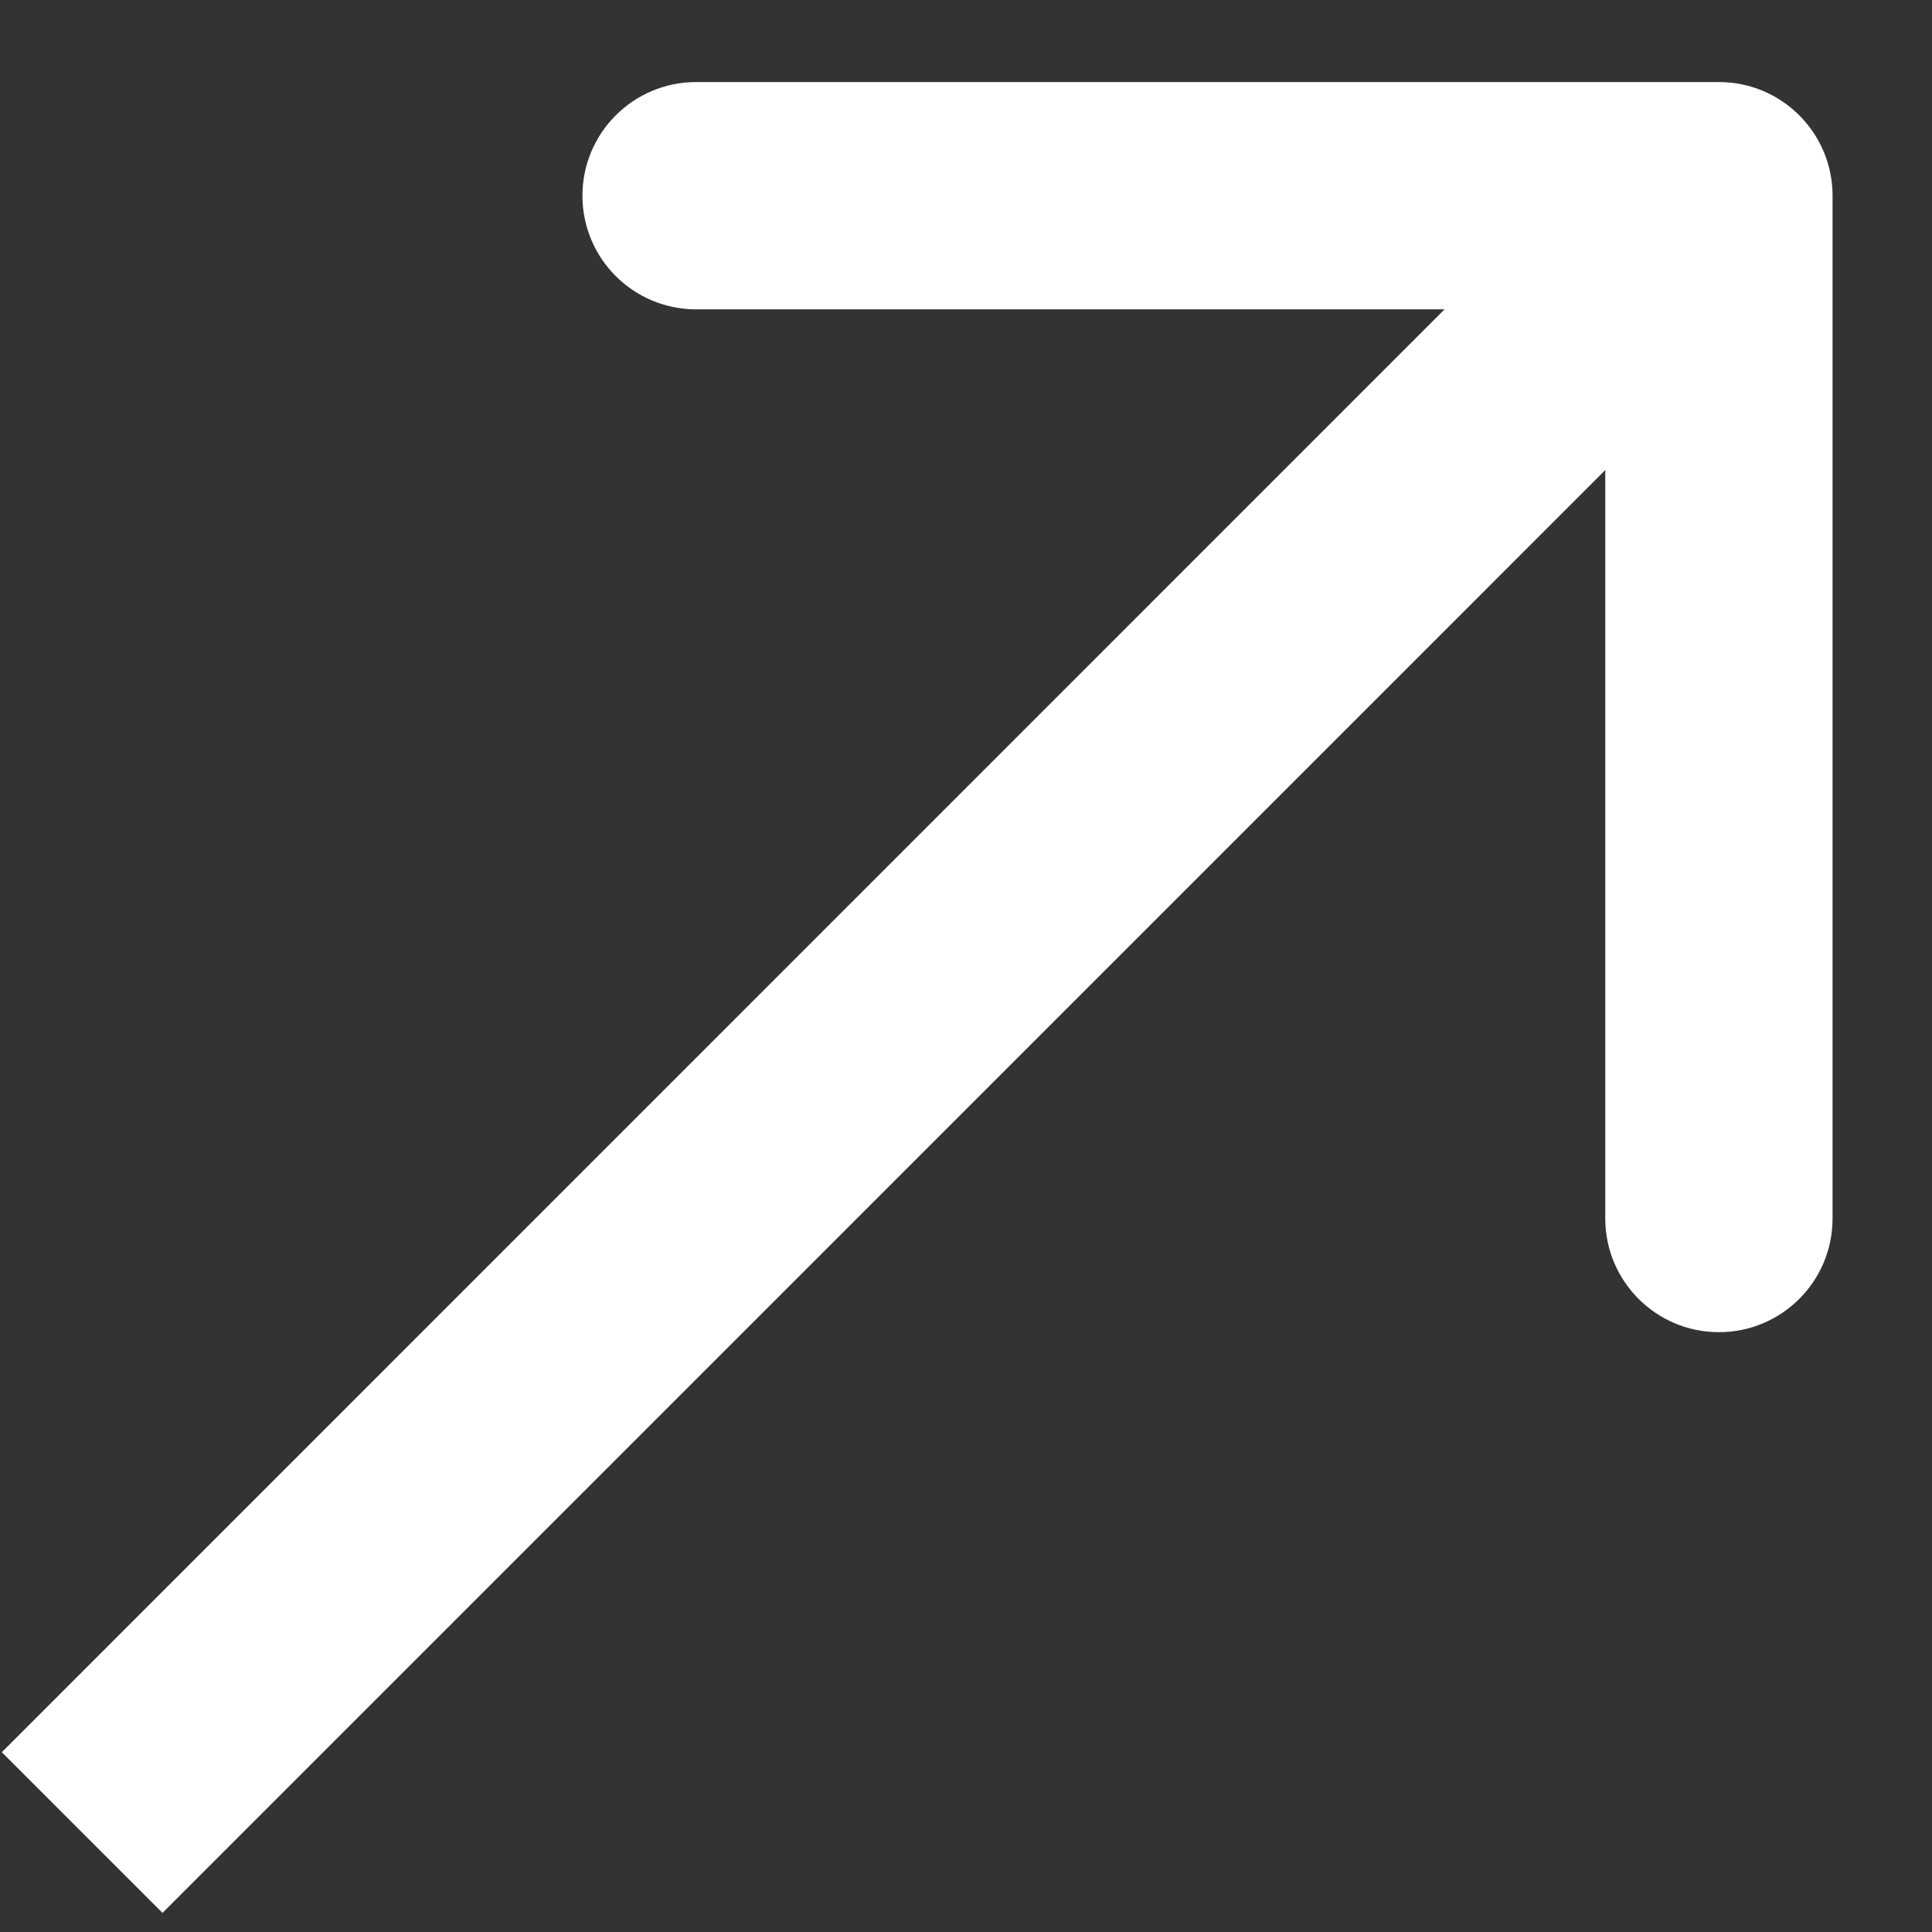 <svg width="17" height="17" viewBox="0 0 17 17" fill="none" xmlns="http://www.w3.org/2000/svg">
<rect x="0" y="0" width="17" height="17" fill="#333333" stroke="none"/>
<path d="M16.125 1.722C16.125 1.17 15.678 0.722 15.125 0.722L6.125 0.722C5.573 0.722 5.125 1.17 5.125 1.722C5.125 2.275 5.573 2.722 6.125 2.722L14.125 2.722L14.125 10.722C14.125 11.274 14.573 11.722 15.125 11.722C15.678 11.722 16.125 11.274 16.125 10.722L16.125 1.722ZM1.43 16.832L15.832 2.429L14.418 1.015L0.016 15.418L1.43 16.832Z" fill="white"/>
</svg>

